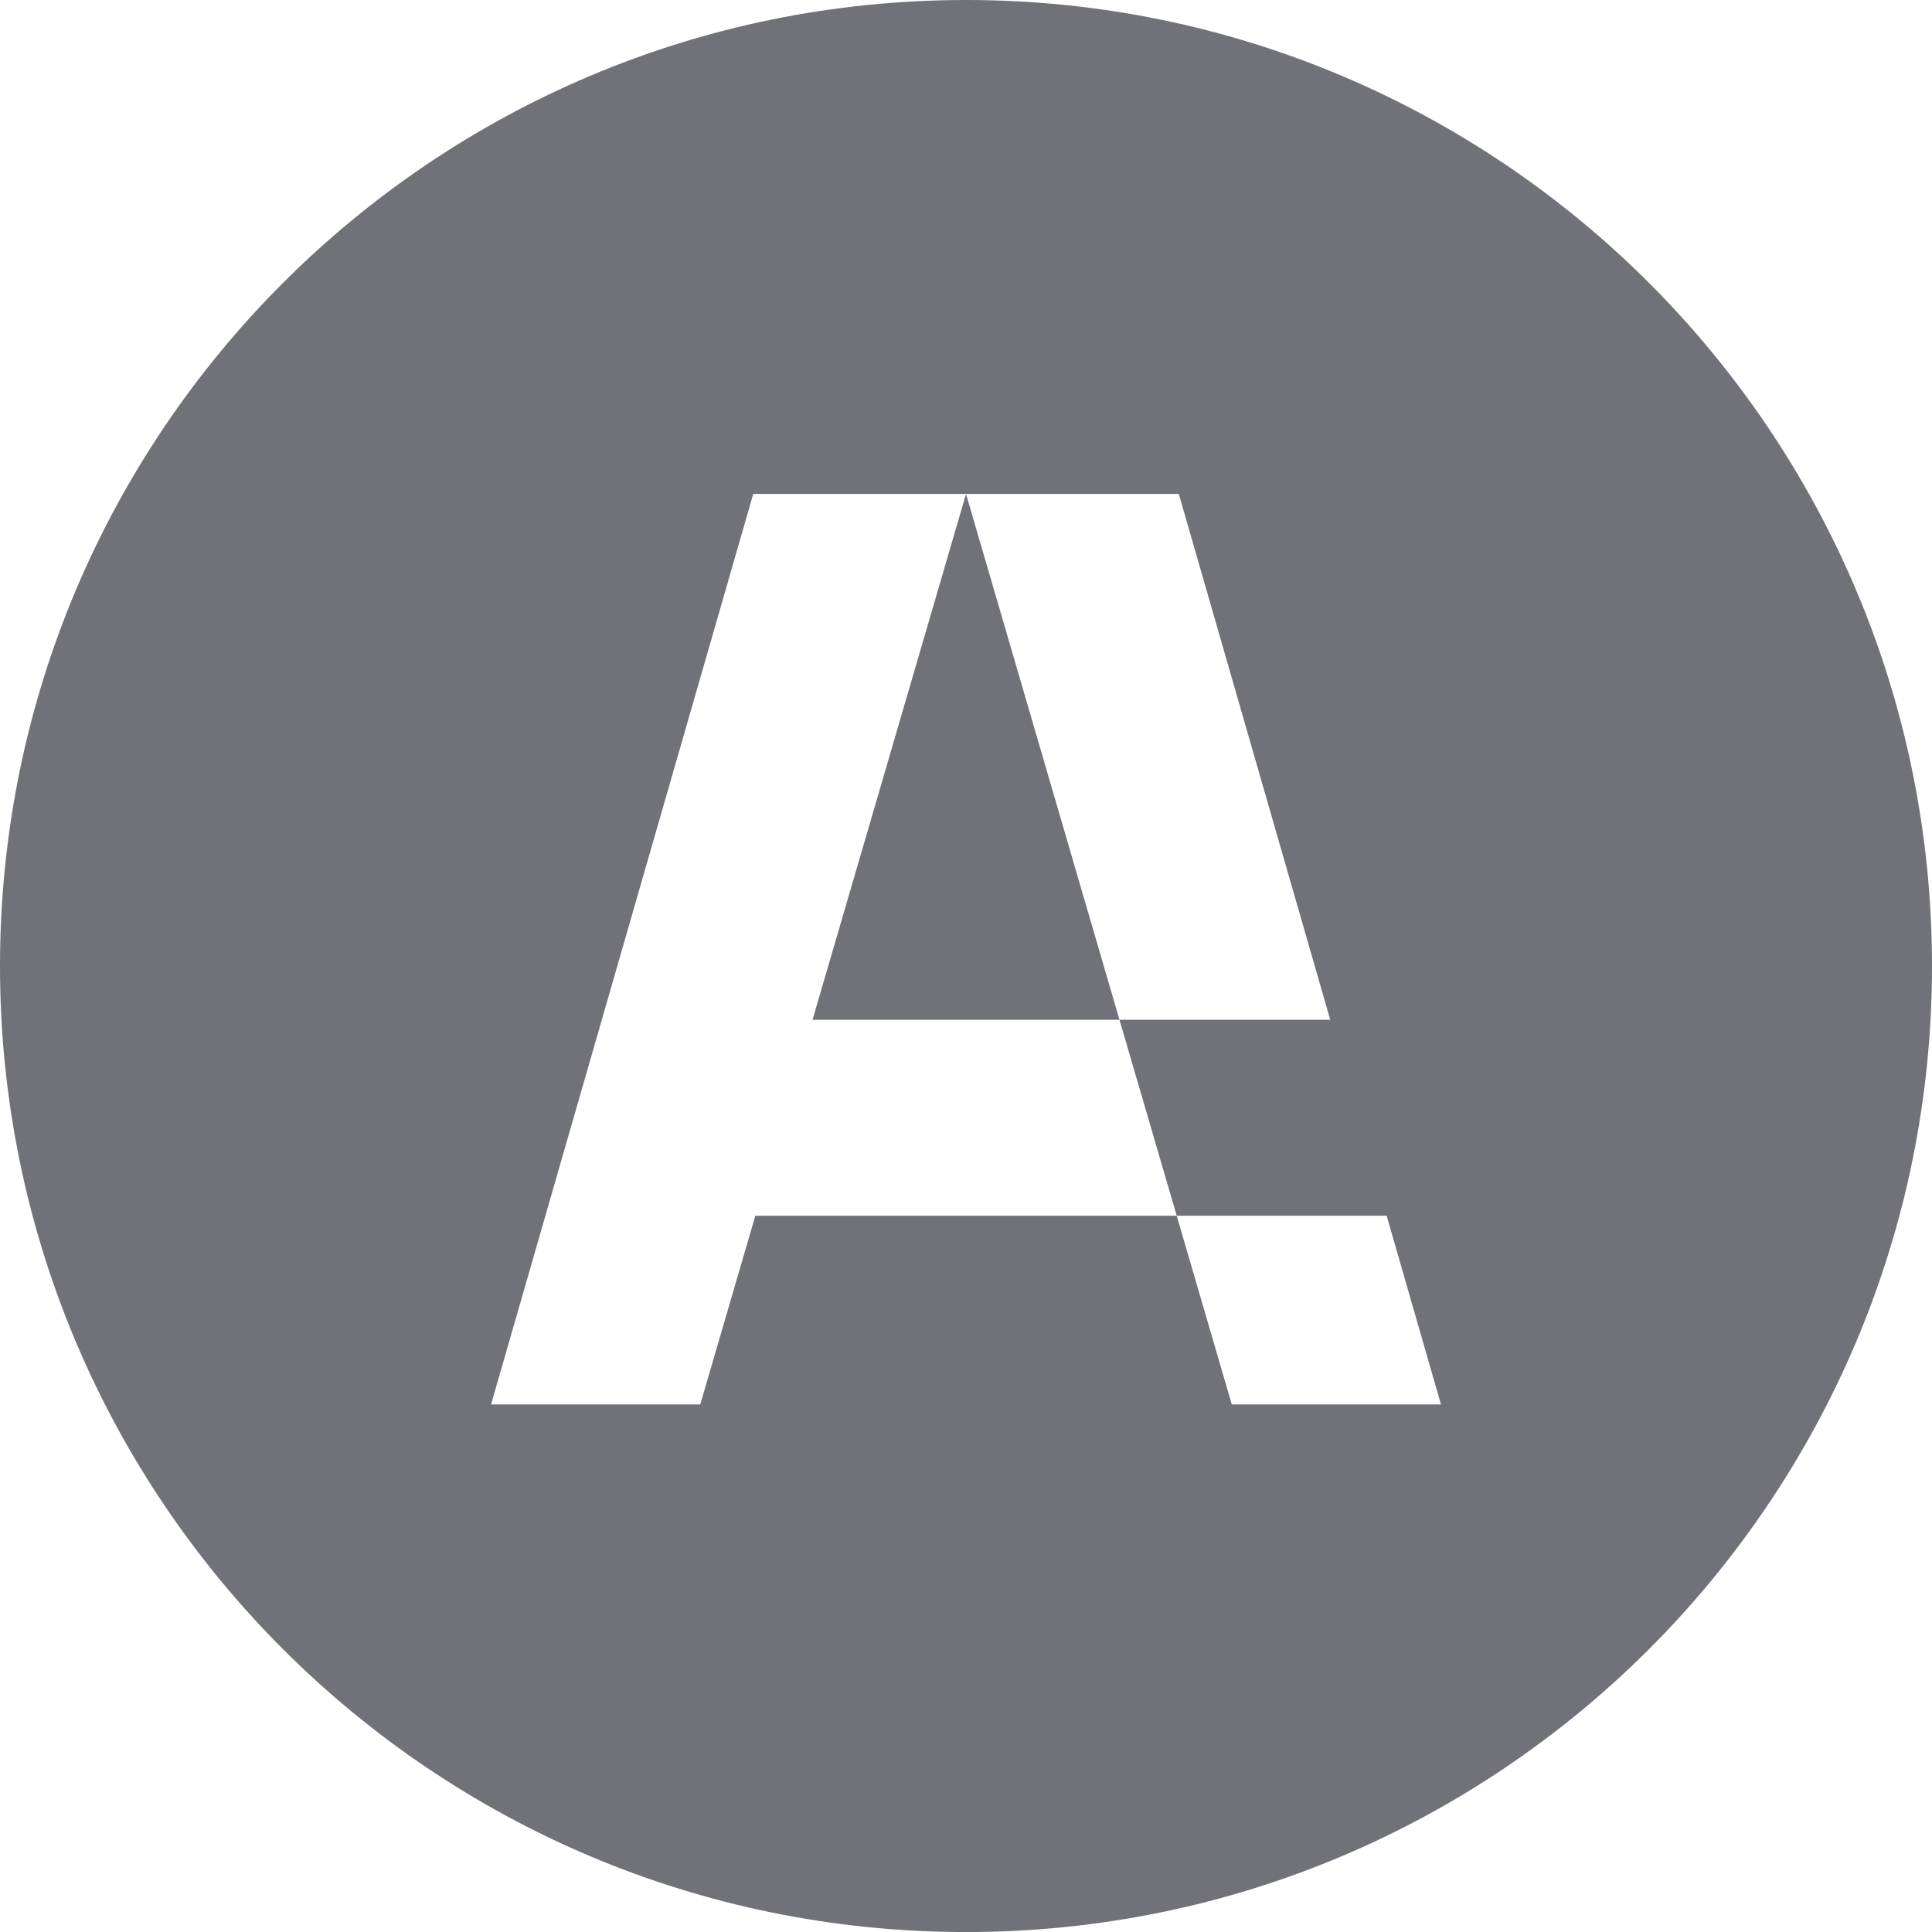<svg width="80" height="80" viewBox="0 0 80 80" fill="none" xmlns="http://www.w3.org/2000/svg">
<g clip-path="url(#clip0_1431_196)">
<path d="M40.001 0C62.092 0 80 17.909 80 40.001C80 62.092 62.091 80.002 39.999 80.002C17.908 80.002 0 62.092 0 40.001C1.23697e-05 17.909 17.909 1.23713e-05 40.001 0ZM31.19 20.453L20.334 58.154H28.996L31.277 50.34H48.725L46.355 42.227H33.645L40.001 20.453H31.19ZM48.725 50.34L51.005 58.154H59.667L57.418 50.34H48.725ZM40.001 20.453L46.355 42.227H55.082L48.812 20.453H40.001Z" fill="#71717A"/>
</g>
<defs>
<clipPath id="clip0_1431_196">
<rect width="80" height="80" fill="white"/>
</clipPath>
</defs>
</svg>
